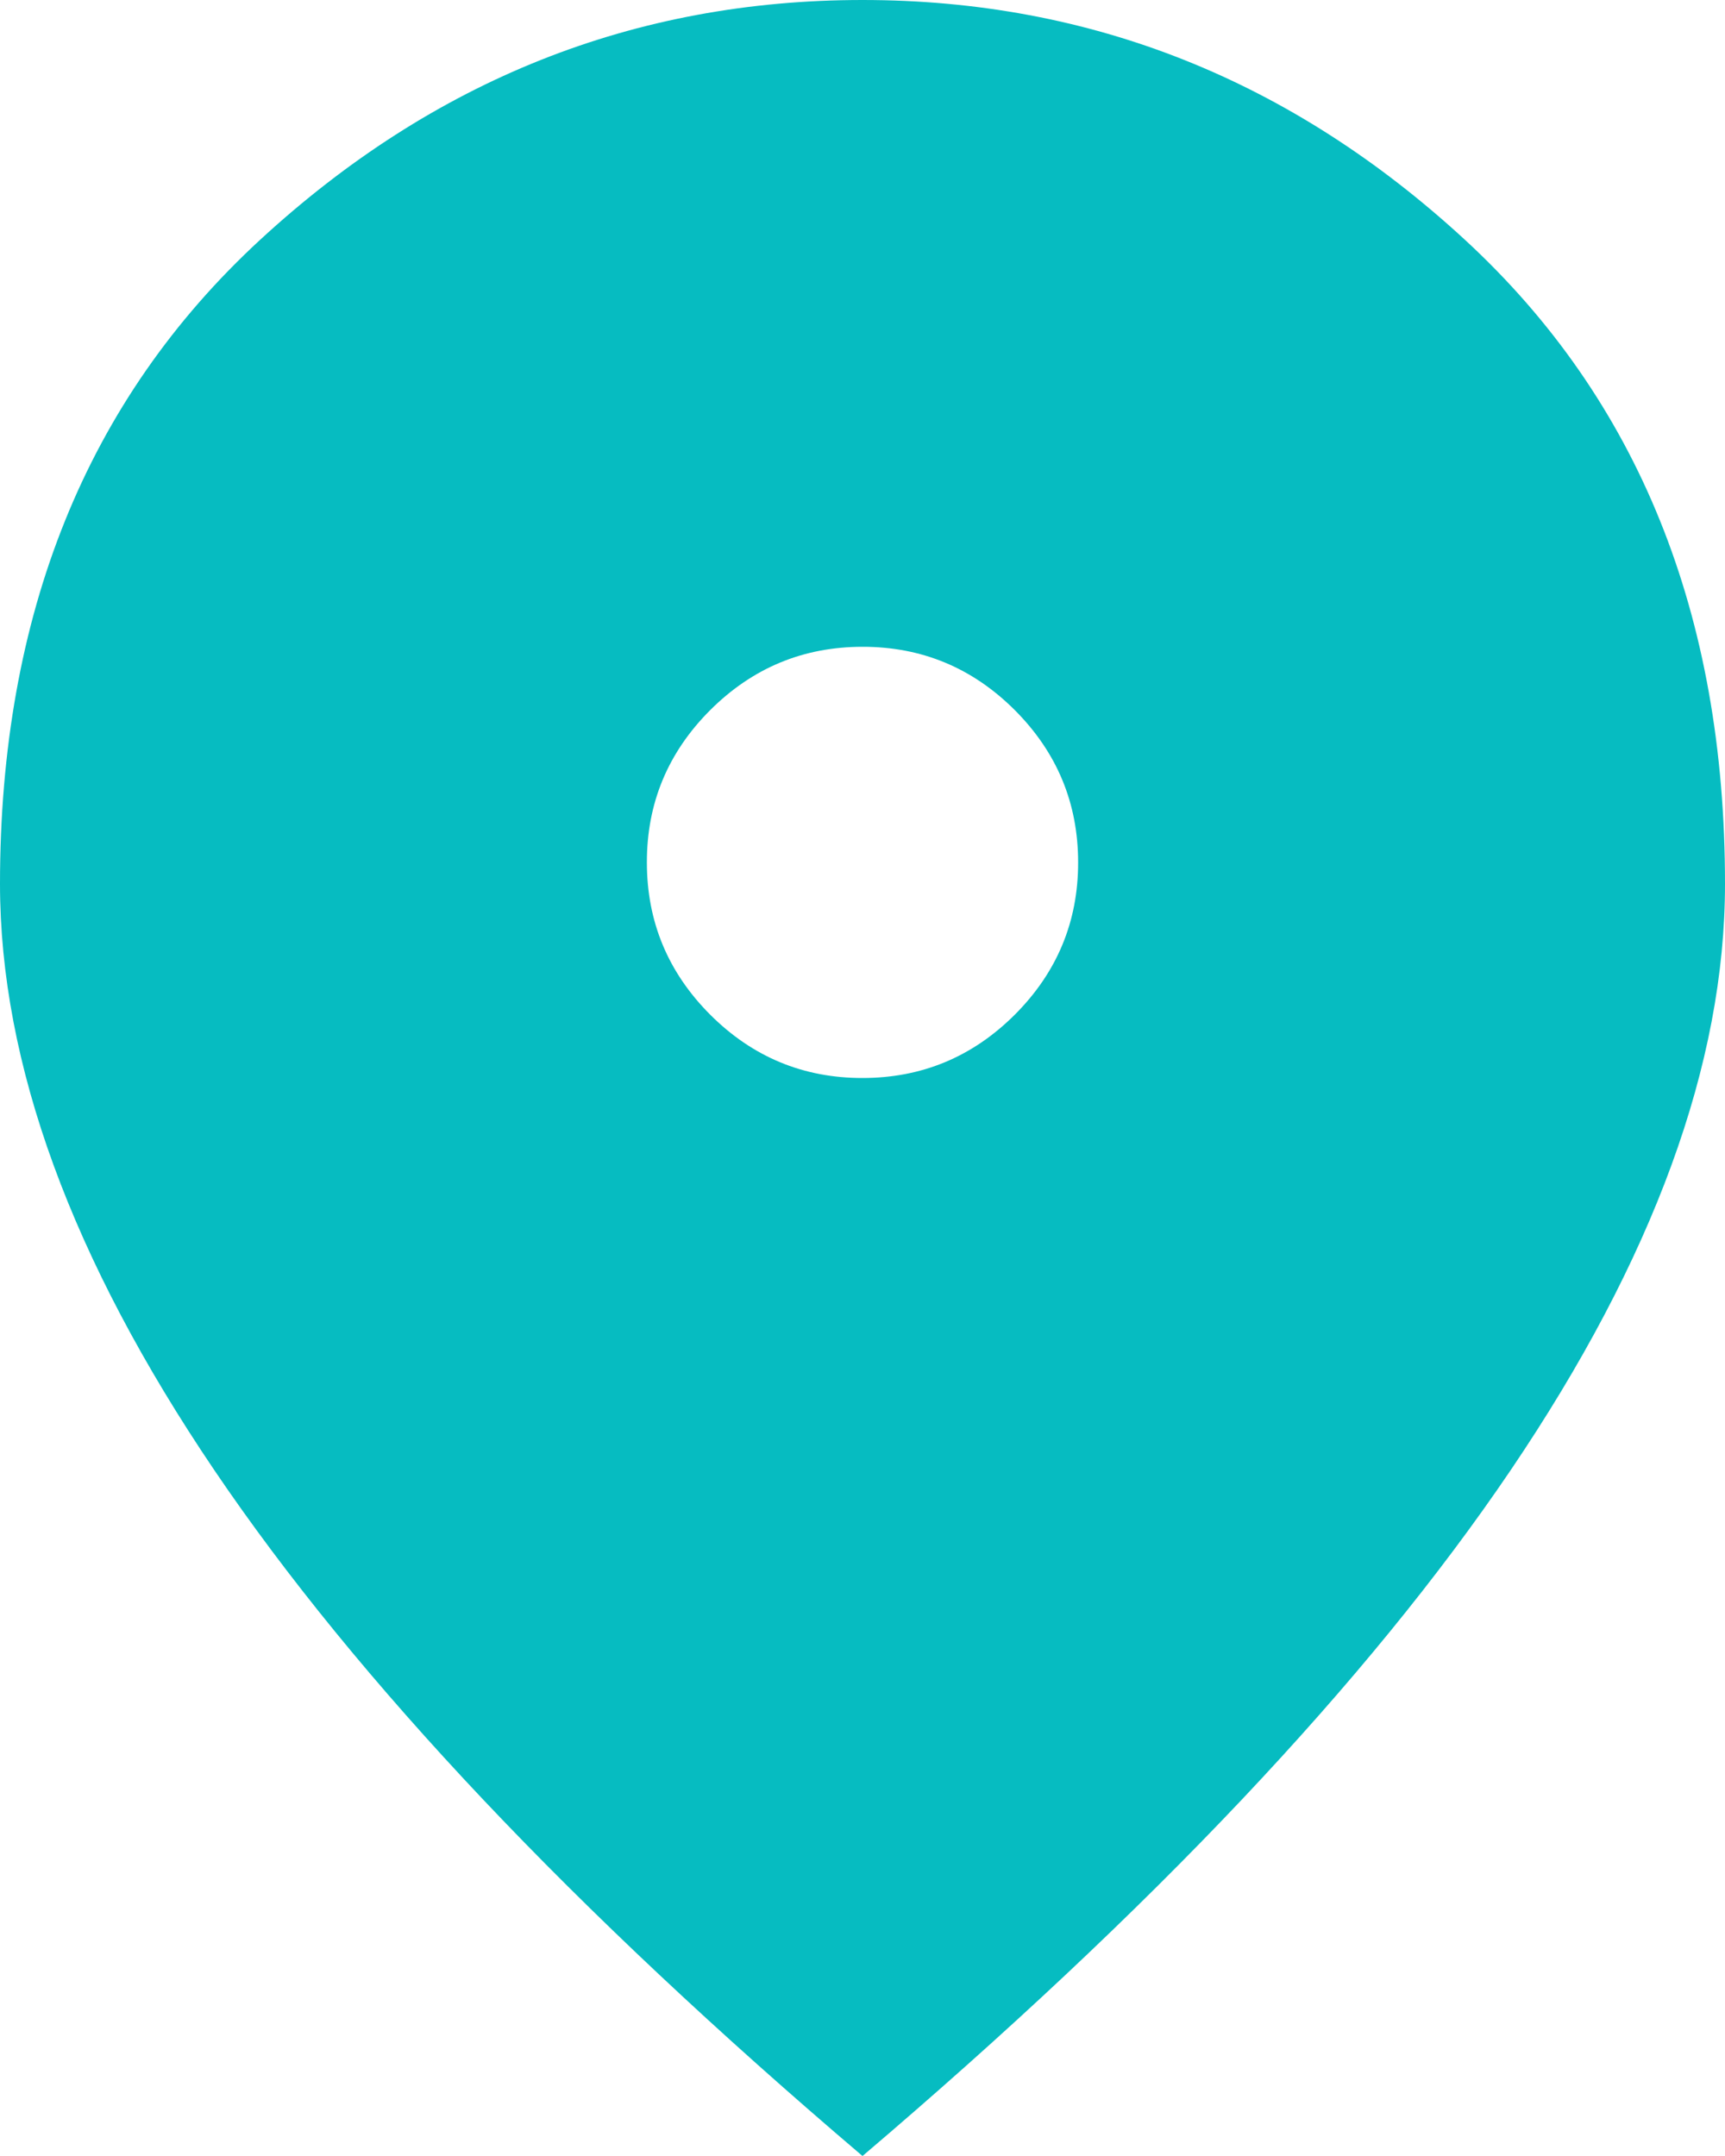 <svg width="24" height="30" viewBox="0 0 24 30" fill="none" xmlns="http://www.w3.org/2000/svg">
<path d="M12 15C12.825 15 13.531 14.706 14.12 14.118C14.707 13.53 15.001 12.824 15 12C15 11.175 14.706 10.469 14.118 9.88C13.53 9.293 12.824 8.999 12 9C11.175 9 10.469 9.294 9.88 9.882C9.293 10.47 8.999 11.176 9 12C9 12.825 9.294 13.531 9.882 14.12C10.47 14.707 11.176 15.001 12 15ZM12 30C7.975 26.575 4.969 23.394 2.982 20.457C0.995 17.52 0.001 14.801 0 12.3C0 8.55 1.206 5.562 3.619 3.337C6.032 1.113 8.826 0 12 0C15.175 0 17.969 1.113 20.382 3.337C22.795 5.562 24.001 8.55 24 12.3C24 14.8 23.006 17.519 21.018 20.457C19.03 23.395 16.024 26.576 12 30Z" fill="#06BCC1"/>
</svg>
